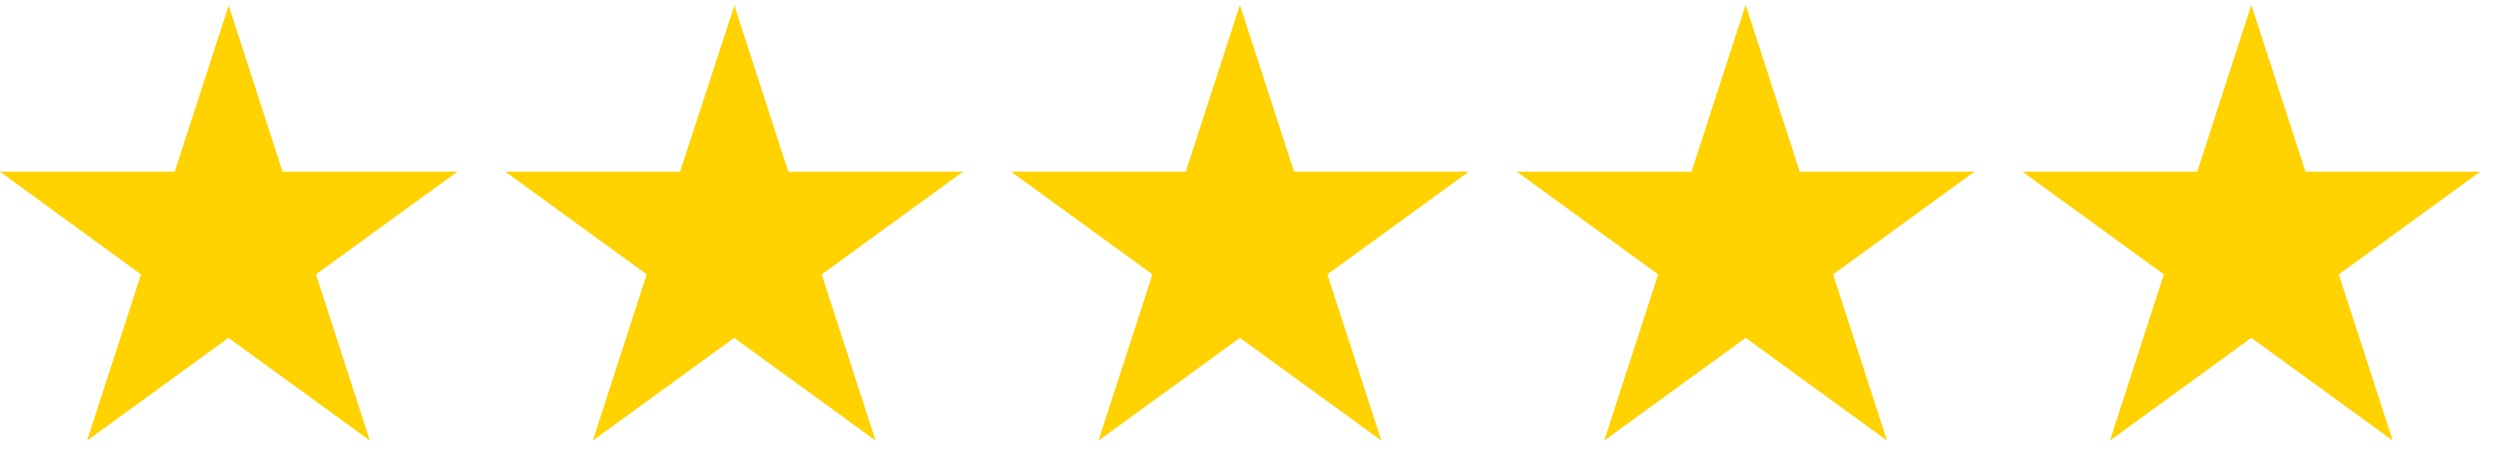 <?xml version="1.0" encoding="UTF-8"?>
<svg id="Ebene_1" data-name="Ebene 1" xmlns="http://www.w3.org/2000/svg" viewBox="0 0 131.2 24">
  <defs>
    <style>
      .cls-1 {
        fill: #ffd200;
        stroke-width: 0px;
      }
    </style>
  </defs>
  <path class="cls-1" d="m12,.29l2.83,8.72h9.17l-7.42,5.39,2.83,8.72-7.42-5.39-7.42,5.39,2.83-8.72L0,9.01h9.17L12,.29Z"/>
  <path class="cls-1" d="m38.54.29l2.83,8.72h9.17l-7.42,5.39,2.83,8.72-7.42-5.39-7.42,5.39,2.83-8.72-7.42-5.39h9.17L38.54.29Z"/>
  <path class="cls-1" d="m65.08.29l2.83,8.72h9.17l-7.42,5.39,2.83,8.72-7.42-5.39-7.42,5.39,2.83-8.72-7.42-5.39h9.17l2.83-8.72Z"/>
  <path class="cls-1" d="m91.62.29l2.83,8.72h9.17l-7.42,5.39,2.83,8.72-7.42-5.39-7.42,5.39,2.83-8.72-7.42-5.39h9.17l2.83-8.72Z"/>
  <path class="cls-1" d="m118.16.29l2.83,8.72h9.17l-7.42,5.39,2.83,8.72-7.42-5.39-7.42,5.39,2.83-8.72-7.42-5.39h9.17l2.83-8.72Z"/>
</svg>